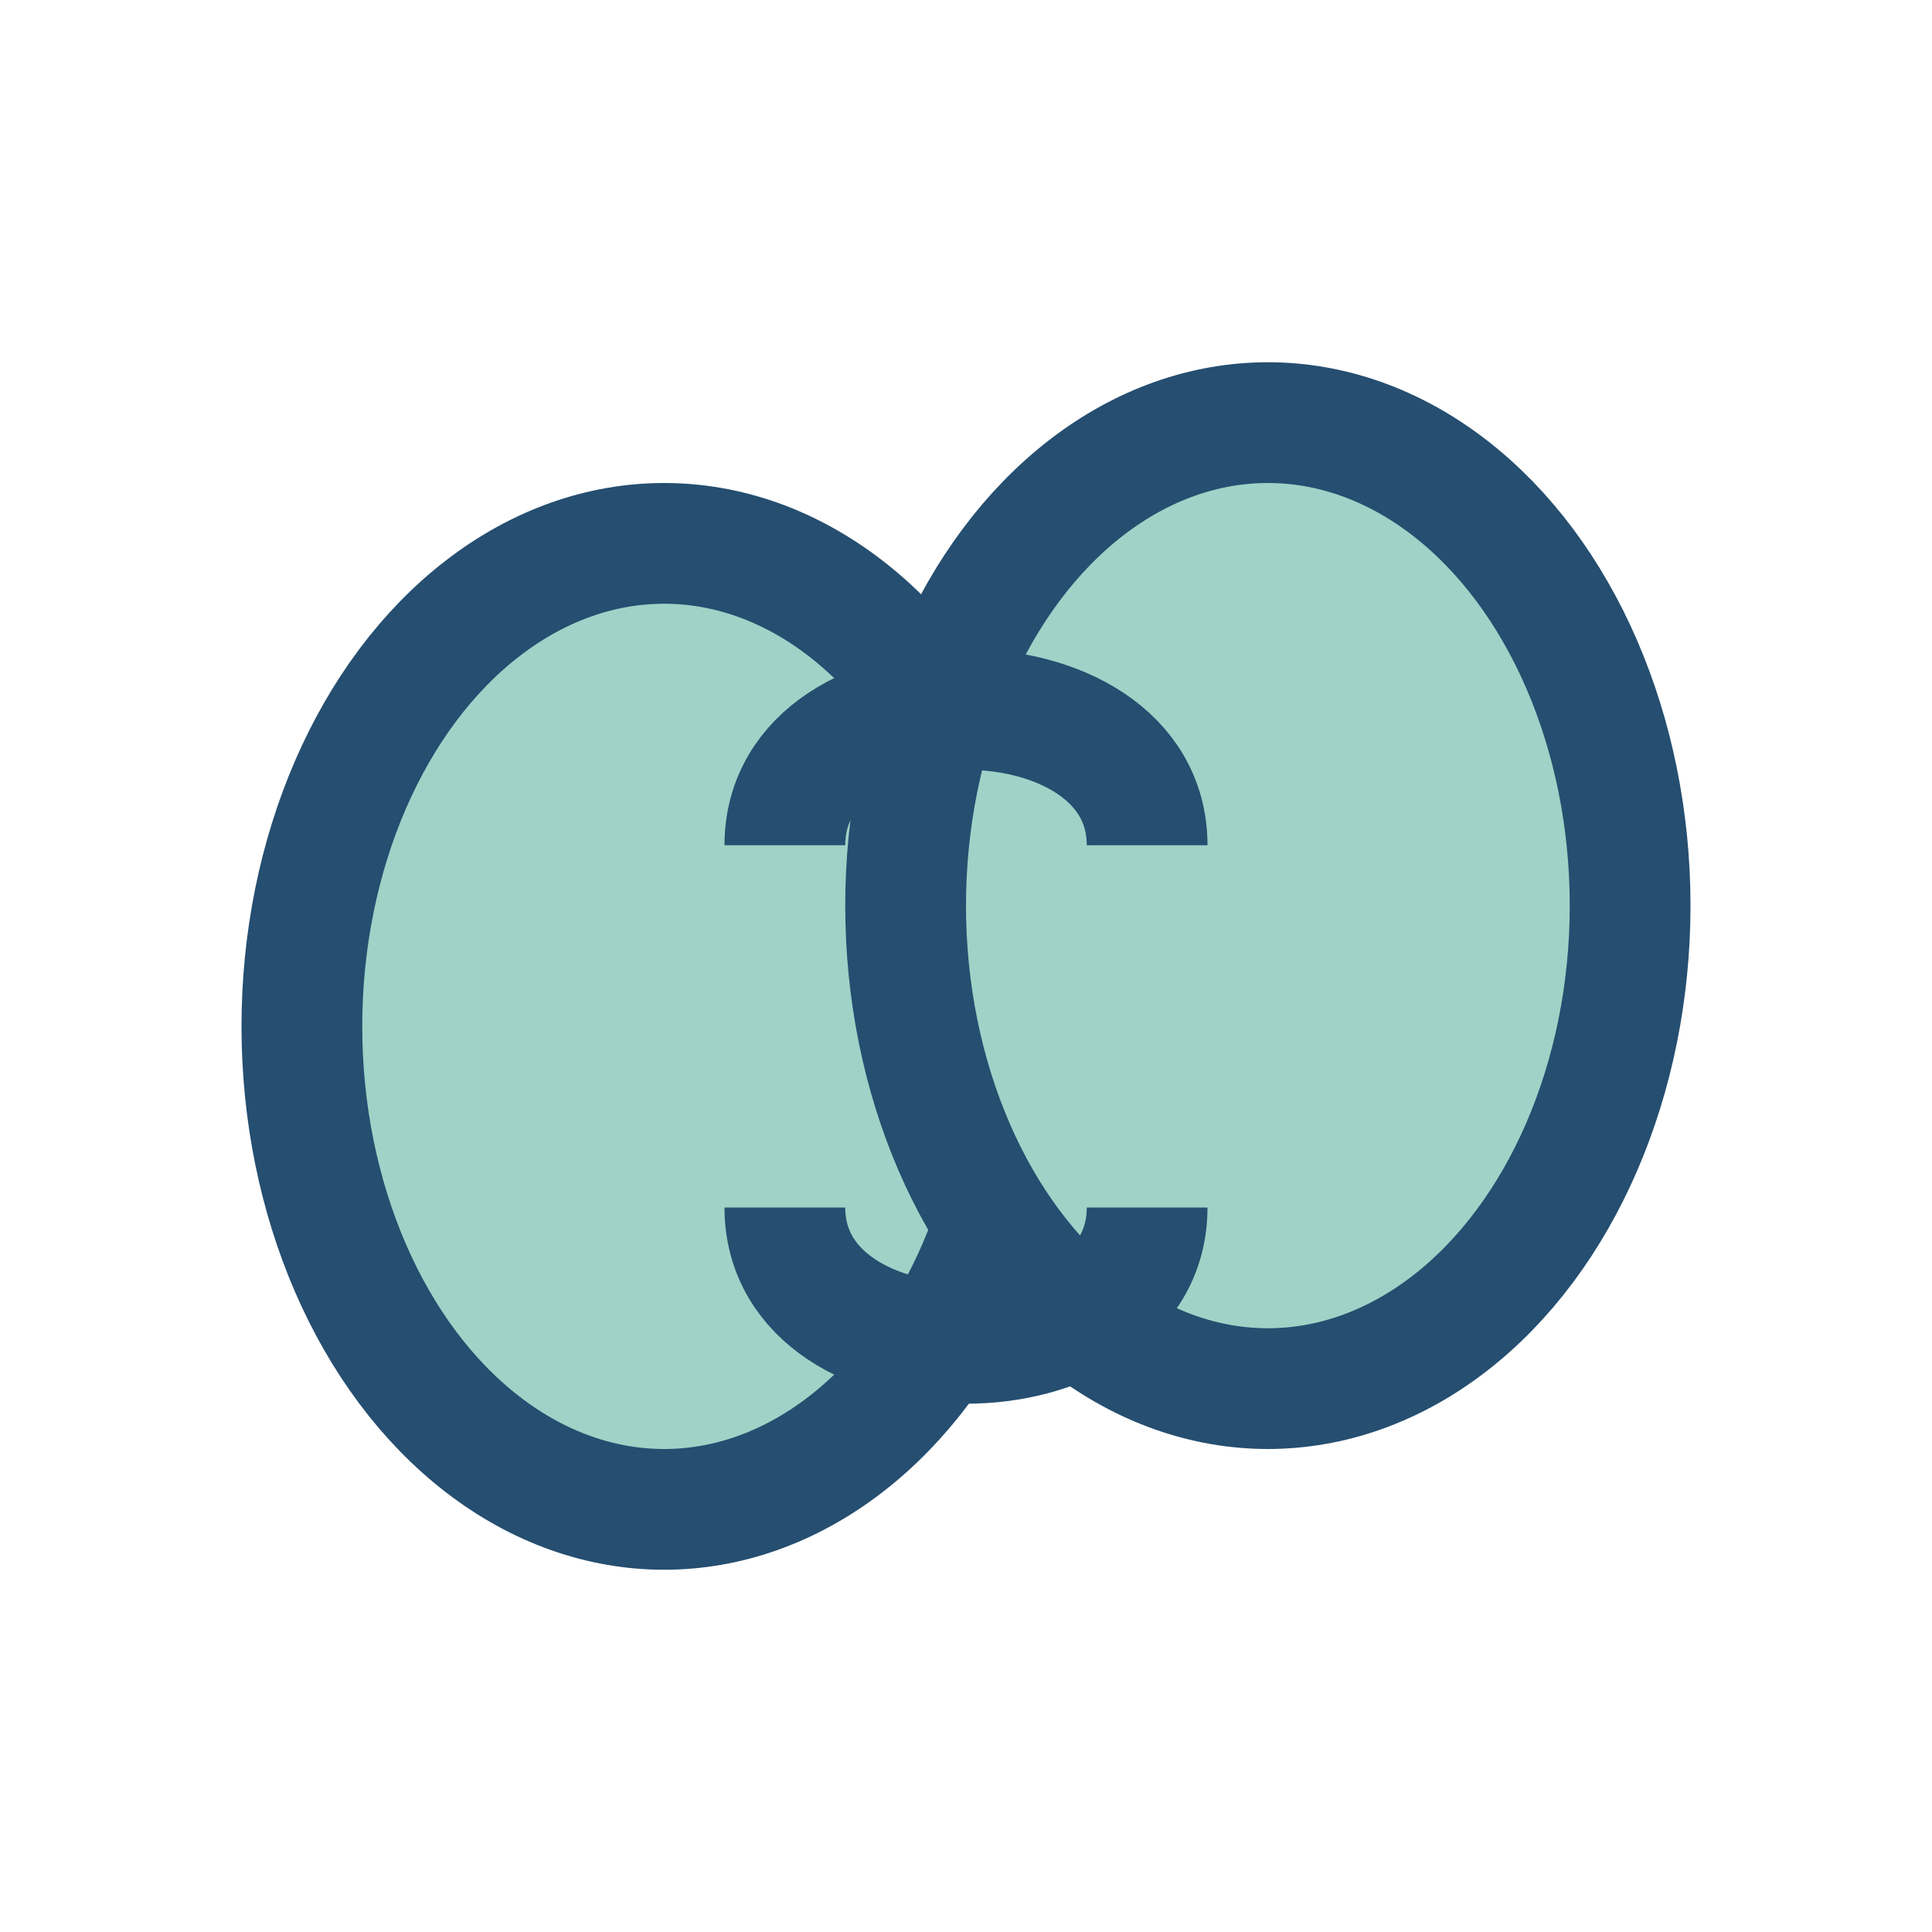 <?xml version="1.0" encoding="UTF-8"?>
<svg xmlns="http://www.w3.org/2000/svg" width="32" height="32" viewBox="0 0 32 32"><ellipse cx="11" cy="17" rx="6" ry="8" fill="#9FD3C7" stroke="#254E70" stroke-width="2"/><ellipse cx="21" cy="15" rx="6" ry="8" fill="#9FD3C7" stroke="#254E70" stroke-width="2"/><path d="M13 14c0-3 6-3 6 0M13 20c0 3 6 3 6 0" fill="none" stroke="#254E70" stroke-width="2"/></svg>